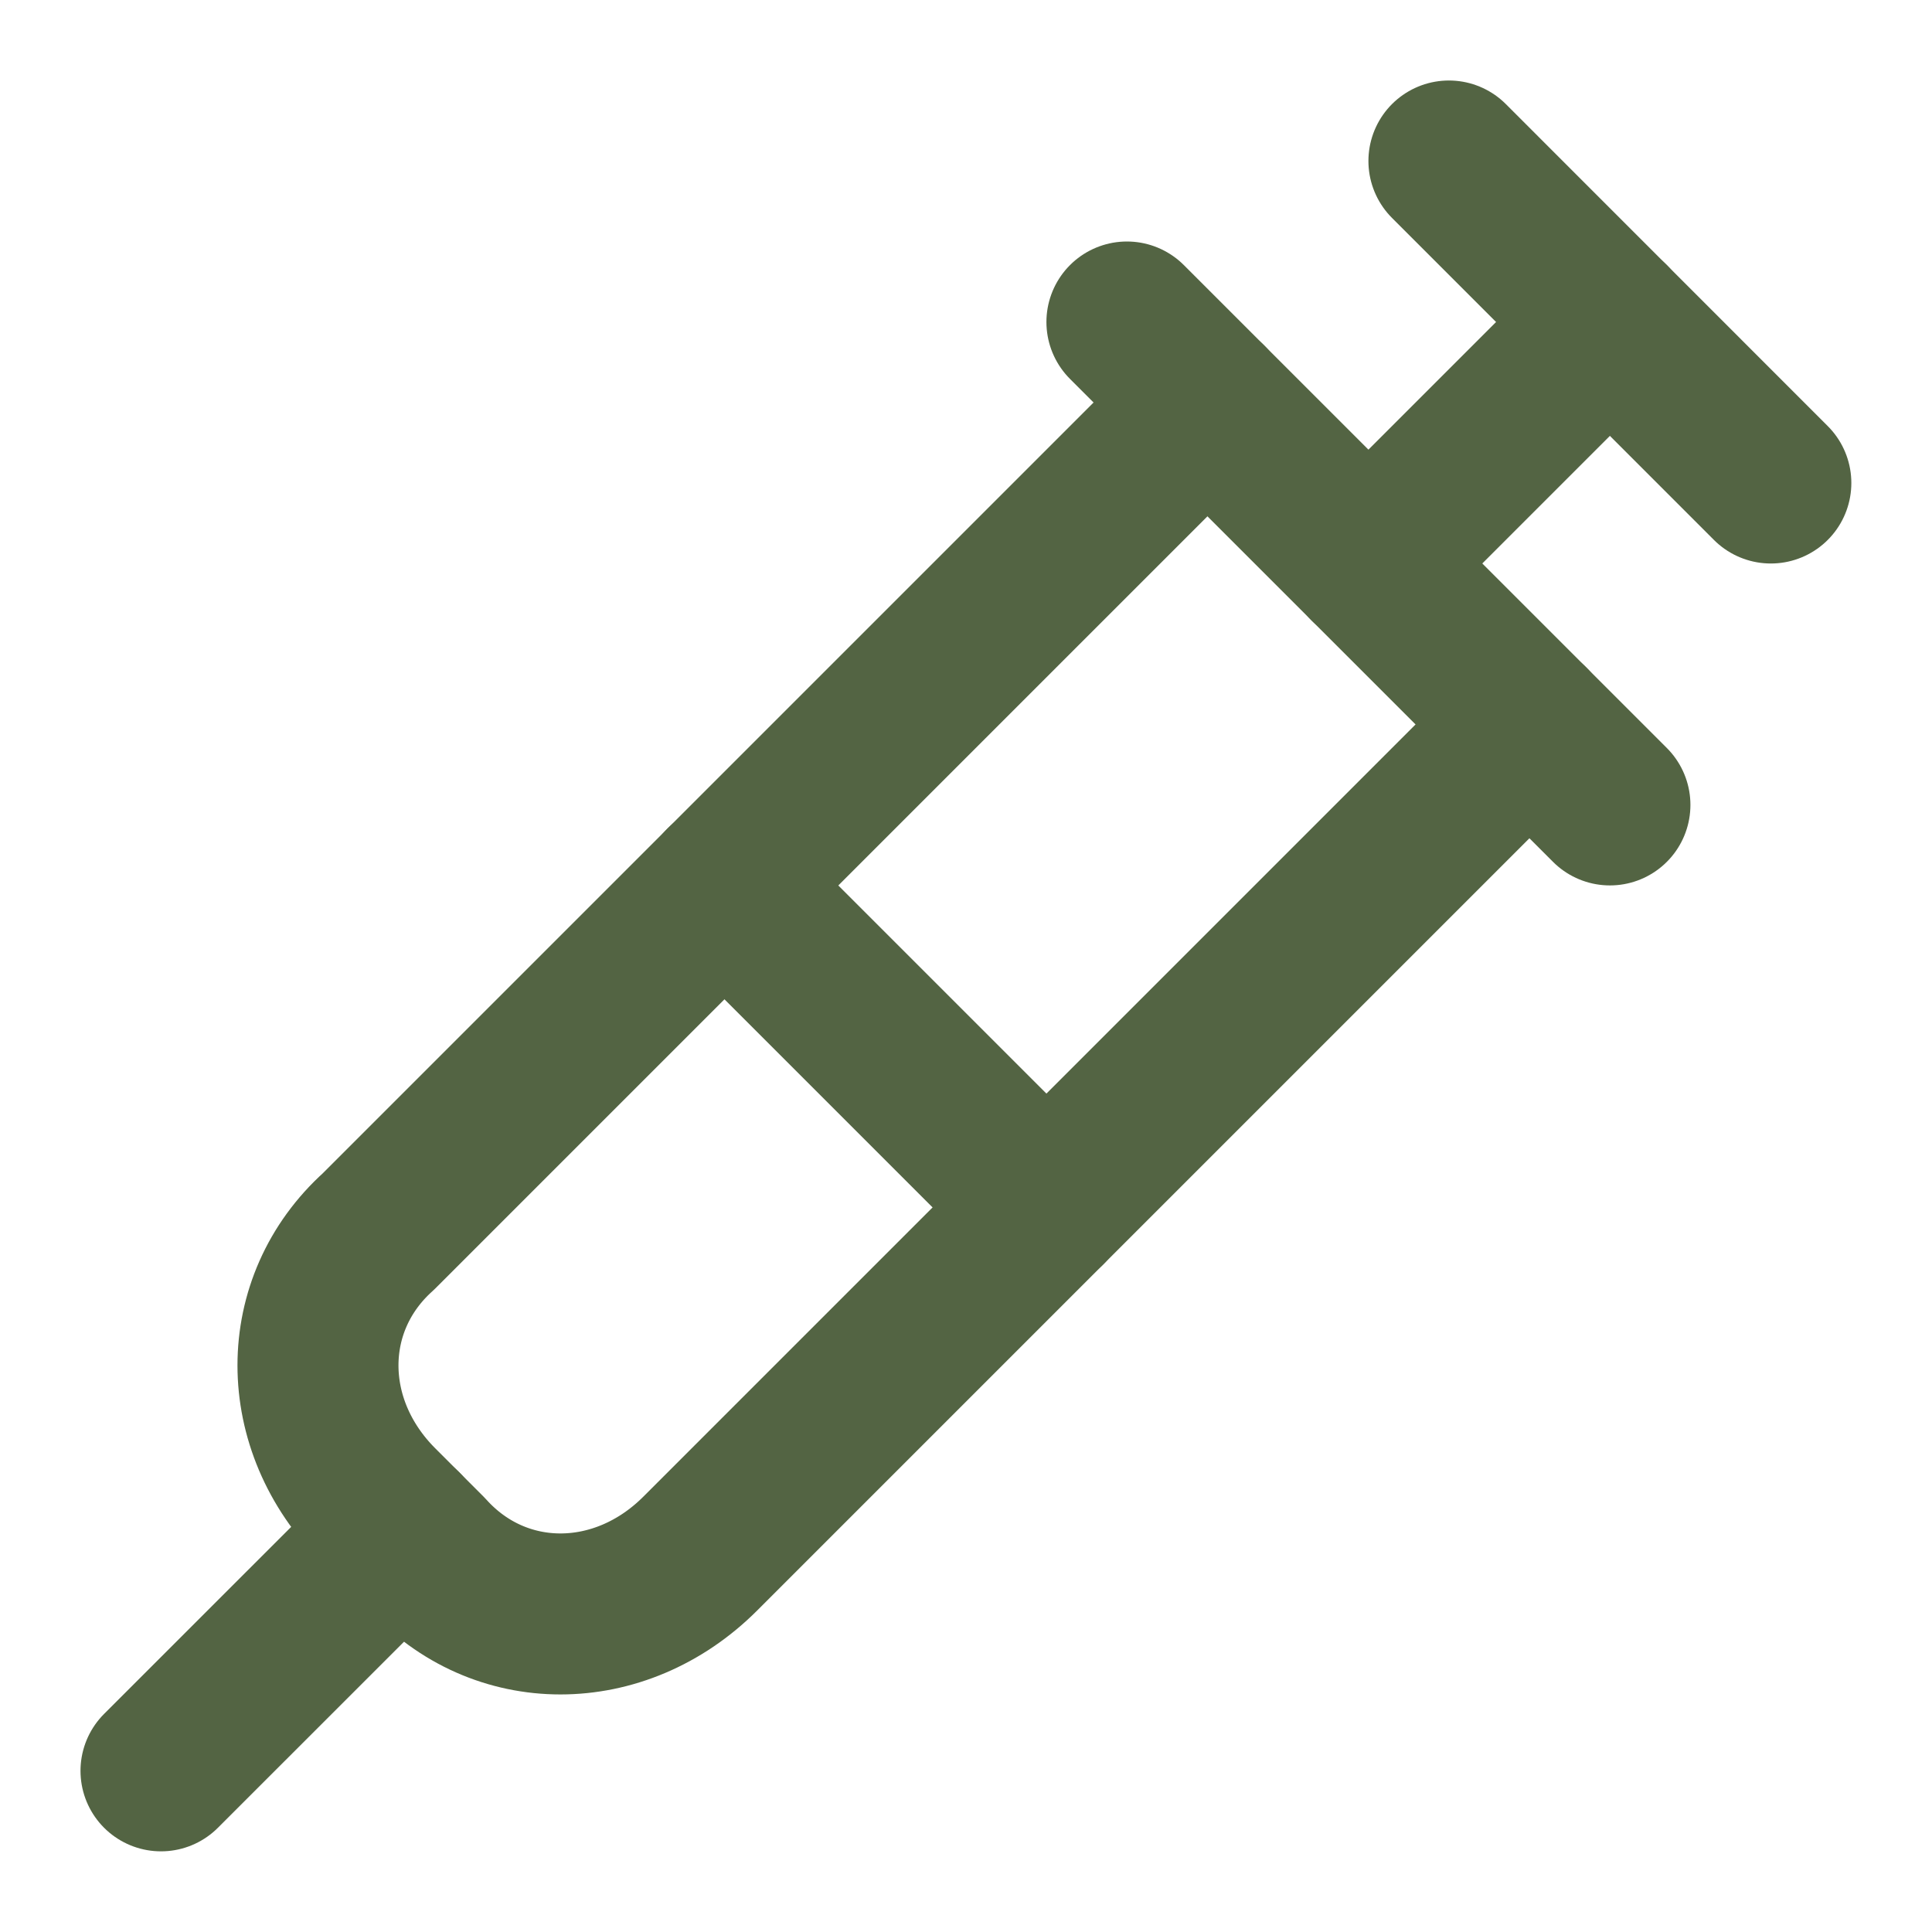 <?xml version="1.0" encoding="UTF-8"?> <svg xmlns="http://www.w3.org/2000/svg" viewBox="0 0 24.00 24.00" data-guides="{&quot;vertical&quot;:[],&quot;horizontal&quot;:[]}"><path fill="none" stroke="#536443" fill-opacity="1" stroke-width="2" stroke-opacity="1" color="rgb(51, 51, 51)" stroke-linecap="round" stroke-linejoin="round" id="tSvg91331cfc7f" title="Path 38" d="M17.999 2C19.332 3.333 20.665 4.666 21.998 6"></path><path fill="none" stroke="#536443" fill-opacity="1" stroke-width="2" stroke-opacity="1" color="rgb(51, 51, 51)" stroke-linecap="round" stroke-linejoin="round" id="tSvg103196482a8" title="Path 39" d="M16.999 7C17.999 6 18.999 5 19.999 4"></path><path fill="none" stroke="#536443" fill-opacity="1" stroke-width="2" stroke-opacity="1" color="rgb(51, 51, 51)" stroke-linecap="round" stroke-linejoin="round" id="tSvgde88055cac" title="Path 40" d="M18.999 8.999C15.566 12.432 12.133 15.866 8.699 19.299C7.699 20.299 6.2 20.299 5.3 19.299C5.1 19.099 4.9 18.899 4.7 18.699C3.7 17.699 3.7 16.199 4.7 15.299C8.133 11.866 11.566 8.433 14.999 5"></path><path fill="none" stroke="#536443" fill-opacity="1" stroke-width="2" stroke-opacity="1" color="rgb(51, 51, 51)" stroke-linecap="round" stroke-linejoin="round" id="tSvg7a4622ccfd" title="Path 41" d="M8.999 10.999C10.333 12.332 11.666 13.666 12.999 14.999"></path><path fill="none" stroke="#536443" fill-opacity="1" stroke-width="2" stroke-opacity="1" color="rgb(51, 51, 51)" stroke-linecap="round" stroke-linejoin="round" id="tSvg62946741b2" title="Path 42" d="M5 18.999C4 19.999 3 20.998 2 21.998"></path><path fill="none" stroke="#536443" fill-opacity="1" stroke-width="2" stroke-opacity="1" color="rgb(51, 51, 51)" stroke-linecap="round" stroke-linejoin="round" id="tSvgaff82a165f" title="Path 43" d="M13.999 4C15.999 6 17.999 7.999 19.999 9.999"></path><defs></defs></svg> 